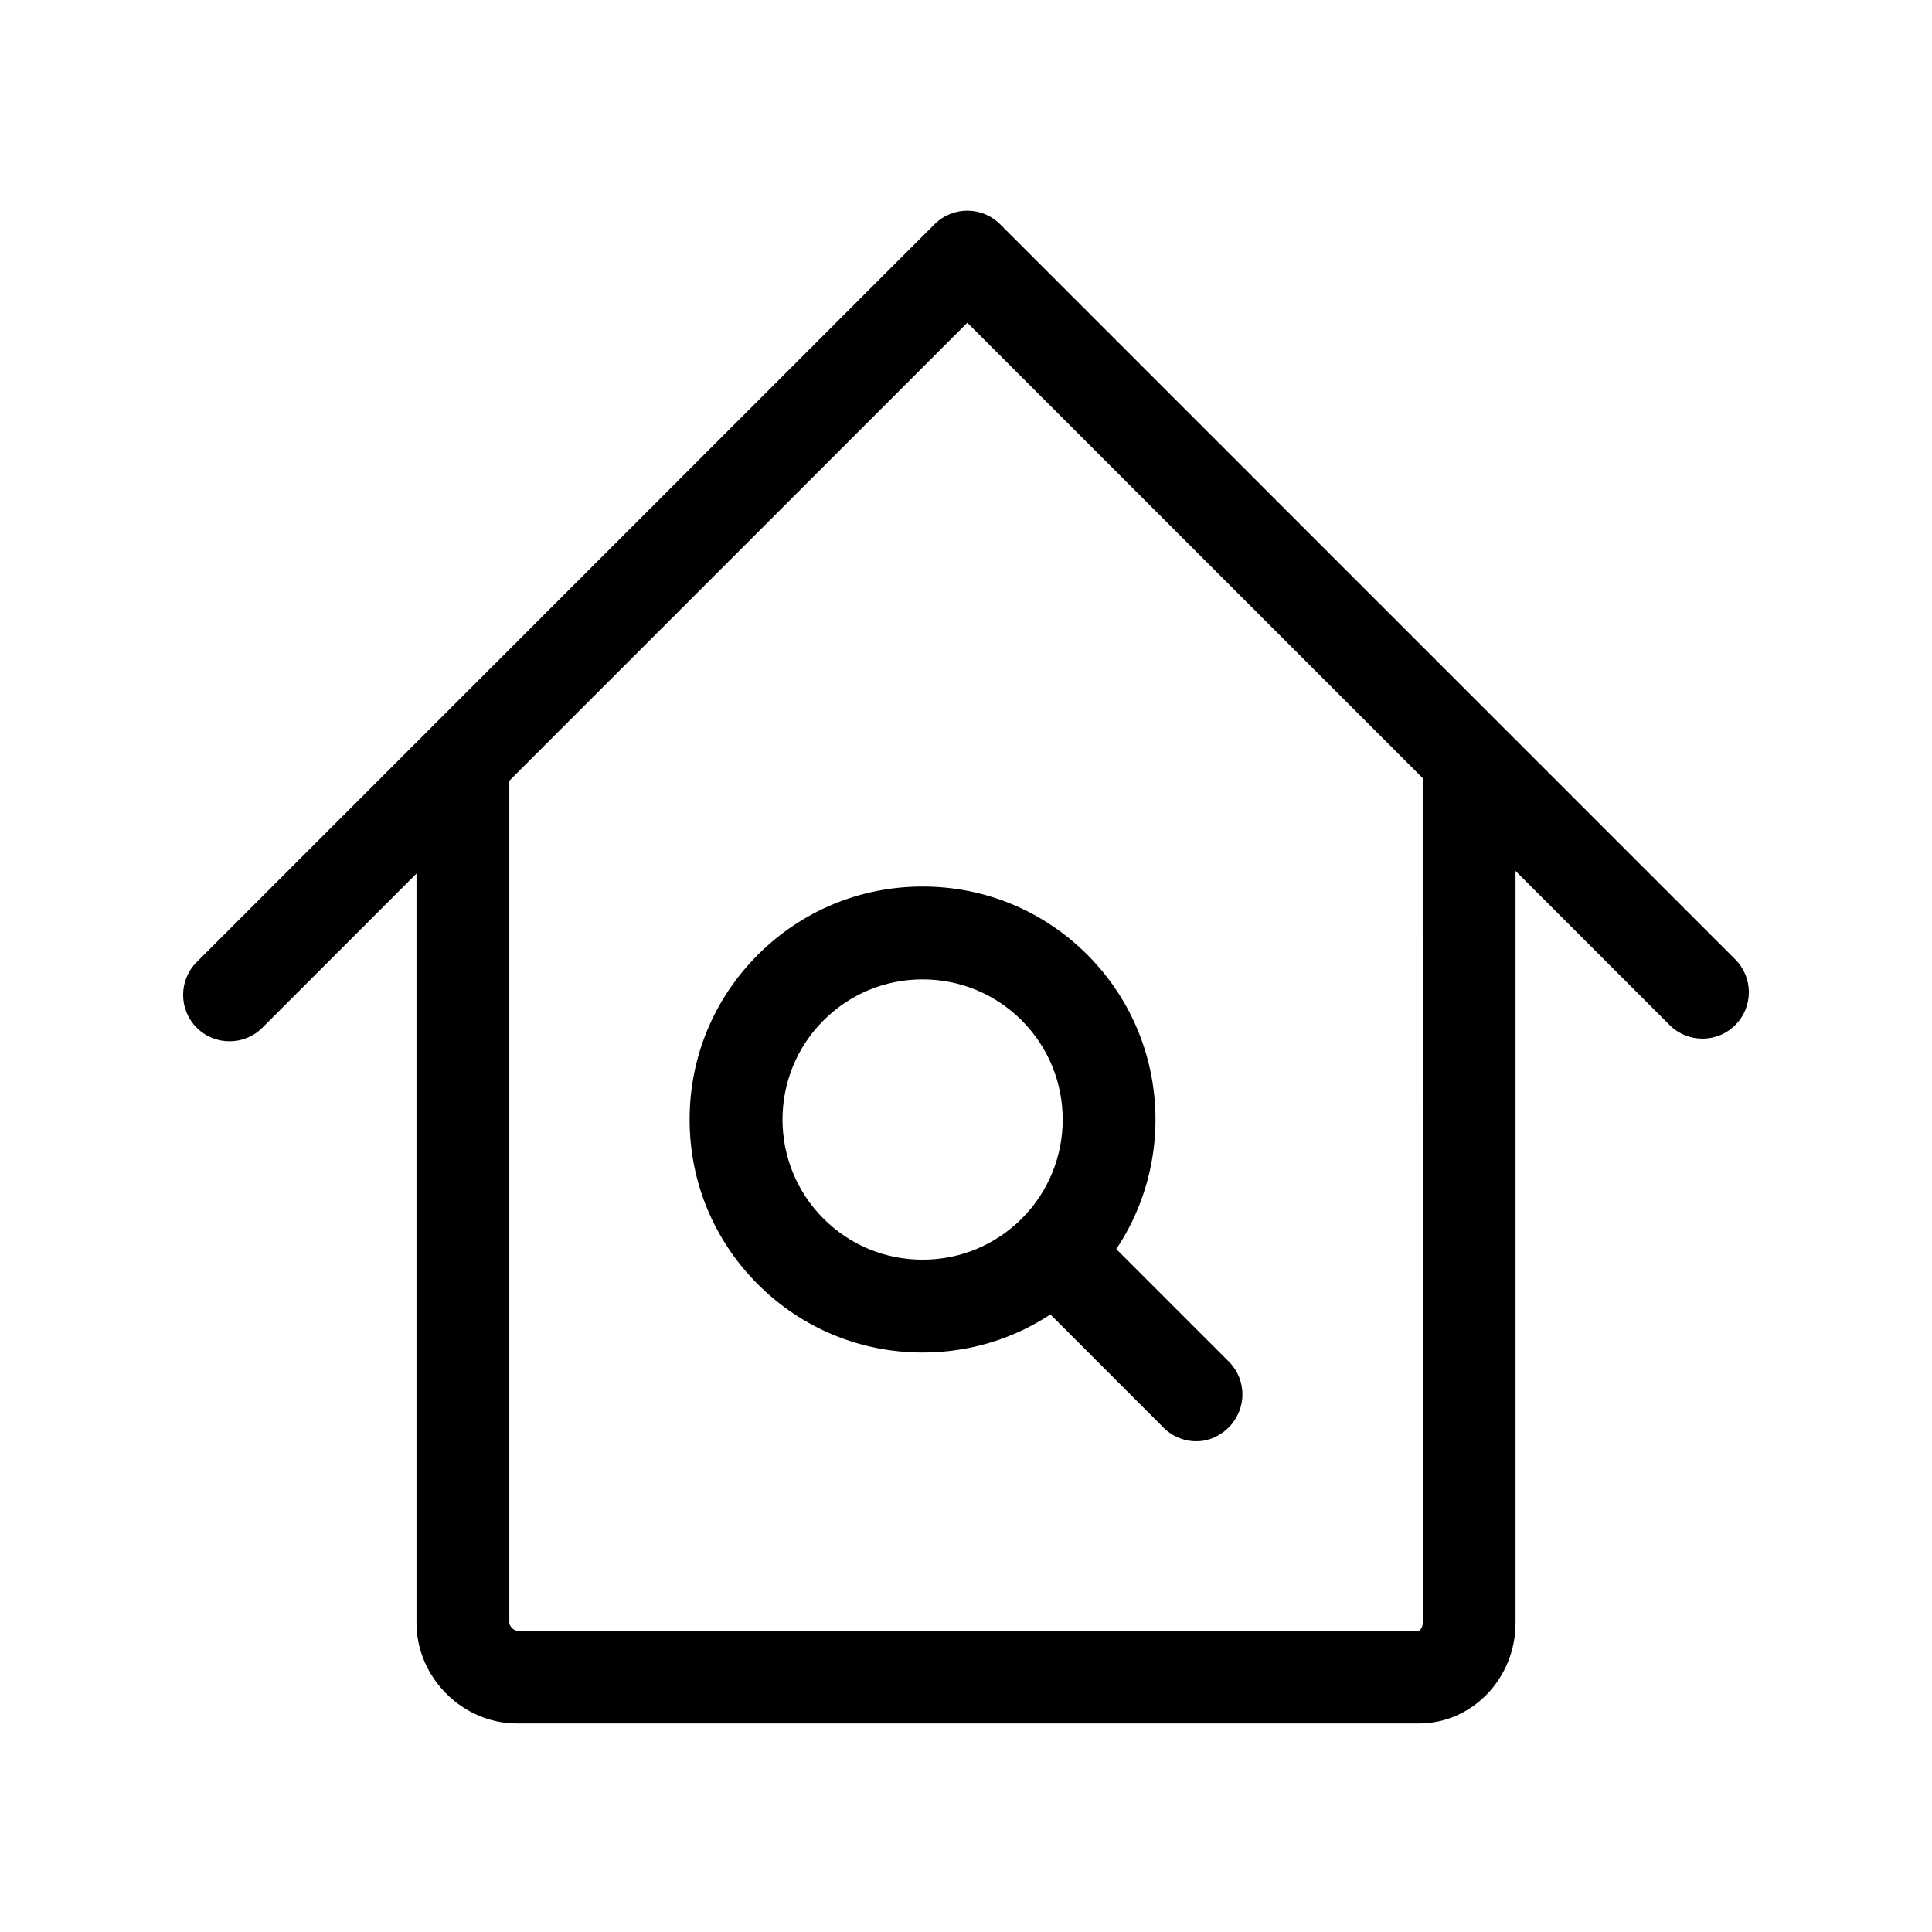 <?xml version="1.0" encoding="UTF-8"?>
<!-- Uploaded to: SVG Find, www.svgrepo.com, Generator: SVG Find Mixer Tools -->
<svg fill="#000000" width="800px" height="800px" version="1.1" viewBox="144 144 512 512" xmlns="http://www.w3.org/2000/svg">
 <g>
  <path d="m520.05 600.73h-239.11c-14.402 0-26.566-12.203-26.566-26.645v-227.23h24.602v227.23c0 0.82 1.176 2.043 1.969 2.043h239.11c0.246 0 0.984-0.824 0.984-2.043l-0.004-227.23h24.602v227.23c0 14.691-11.477 26.645-25.586 26.645z"/>
  <path d="m204.83 419.95c-3.148 0-6.297-1.199-8.699-3.602-4.805-4.805-4.805-12.59 0-17.395l195.52-195.52c4.805-4.805 12.594-4.805 17.395 0l194.82 194.82c4.805 4.805 4.805 12.59 0 17.395-4.805 4.805-12.594 4.805-17.395 0l-186.12-186.12-186.82 186.82c-2.398 2.402-5.547 3.602-8.695 3.602z"/>
  <path d="m388.5 502.43c-16.492 0-31.996-6.422-43.66-18.086-11.664-11.664-18.086-27.168-18.086-43.66 0-16.492 6.422-31.996 18.086-43.66 11.664-11.664 27.168-18.086 43.66-18.086 16.492 0 31.996 6.422 43.66 18.086 24.074 24.074 24.074 63.242 0 87.32-11.664 11.664-27.168 18.086-43.66 18.086zm0-98.887c-9.922 0-19.25 3.863-26.266 10.879-14.484 14.484-14.484 38.047 0 52.527 7.016 7.016 16.344 10.879 26.266 10.879s19.25-3.863 26.266-10.879c14.484-14.484 14.484-38.047 0-52.527-7.016-7.016-16.344-10.879-26.266-10.879z"/>
  <path d="m461.17 525.95h-0.18-0.043c-2.66 0-5.328-0.918-7.559-2.656-0.414-0.324-0.543-0.453-1.141-1.039l-0.004-0.012-0.309-0.316c-0.008-0.008-0.012-0.016-0.02-0.02l-0.477-0.48c-0.105-0.109-0.223-0.227-0.348-0.352l-8.883-8.883c-0.004-0.004-0.012-0.012-0.016-0.016-0.004-0.004-0.012-0.012-0.016-0.016l-0.008-0.008c-0.004-0.004-0.004-0.004-0.008-0.008-0.012-0.012-0.02-0.02-0.031-0.031-0.012-0.012-0.02-0.02-0.027-0.027 0 0-0.004 0-0.004-0.004l-0.02-0.02c-0.008-0.008-0.012-0.012-0.02-0.02-0.004-0.004-0.004-0.004-0.008-0.008l-0.008-0.008c-0.004-0.004-0.008-0.008-0.012-0.012l-27.137-27.137c-2.402-2.402-3.602-5.551-3.602-8.695 0-3.148 1.203-6.297 3.602-8.699 4.805-4.805 12.59-4.805 17.395 0l27.137 27.137c0.004 0.004 0.008 0.008 0.012 0.012 0.004 0.004 0.008 0.008 0.012 0.012 0.012 0.012 0.023 0.023 0.035 0.035 0.02 0.02 0.039 0.039 0.062 0.062 0.004 0.004 0.008 0.008 0.012 0.012 0.012 0.012 0.02 0.02 0.031 0.031l9.641 9.637c2.266 2.059 3.758 4.953 3.992 8.195 0.113 1.488-0.043 2.996-0.48 4.441-0.887 2.961-2.859 5.512-5.457 7.074-1.969 1.227-4.07 1.816-6.117 1.816z"/>
 </g>
</svg>
